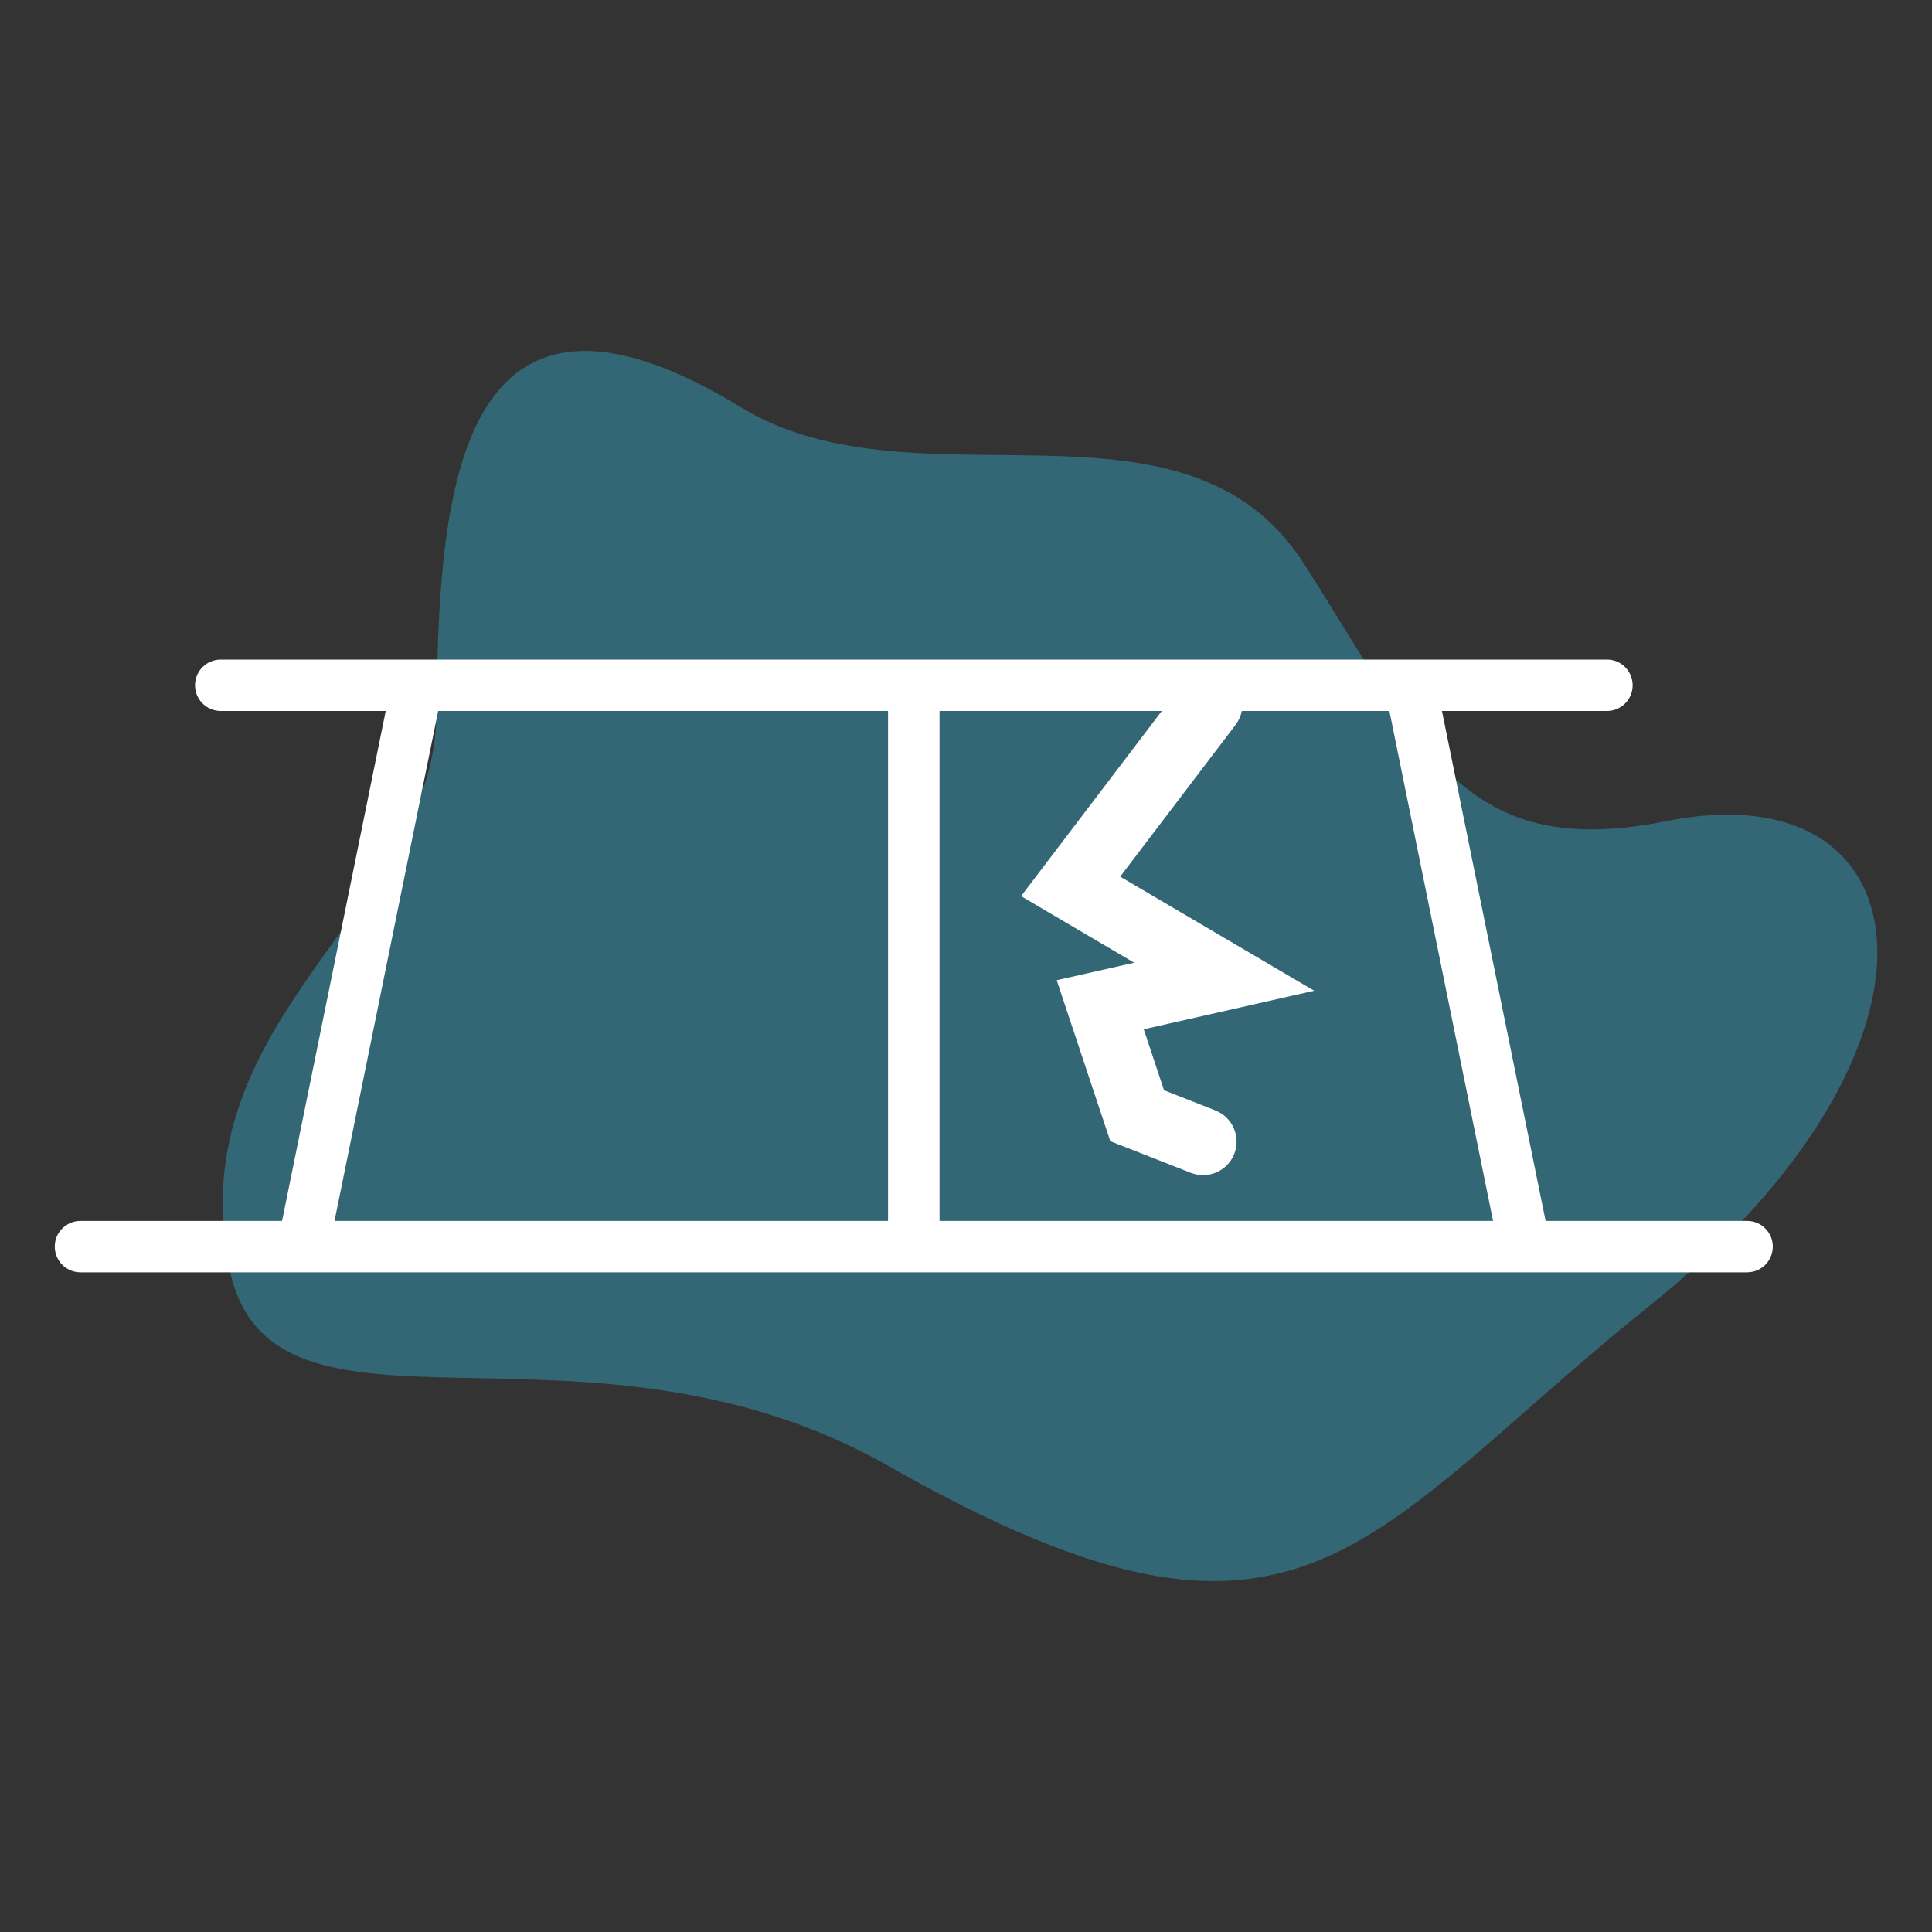 <?xml version="1.0" encoding="UTF-8"?>
<svg xmlns="http://www.w3.org/2000/svg" version="1.1" viewBox="0 0 2000 2000">
  <rect x="0" y="0" width="2000" height="2000" fill="#333333" stroke="none"/>
  <defs>
    <style>
      .cls-1 {
        fill: #5cc1aa;
      }

      .cls-2 {
        fill: #336775;
      }

      .cls-3 {
        fill: #fff;
      }

      .cls-4, .cls-5 {
        fill: #e1fff7;
      }

      .cls-6 {
        fill: none;
      }

      .cls-7 {
        fill: #bfba31;
      }

      .cls-5, .cls-8 {
        display: none;
      }

      .cls-9 {
        fill: #ef4e61;
      }
    </style>
  </defs>
  <!-- Generator: Adobe Illustrator 28.7.1, SVG Export Plug-In . SVG Version: 1.2.0 Build 142)  -->
  <g>
    <g id="Layer_1">
      <g>
        <g>
          <g>
            <path class="cls-2" d="M-433.9,845.9c-.4,0-.8-.4-.8-.8v-4c0-.4.4-.8.8-.8s.8.4.8.8v4c0,.4-.4.8-.8.8"/>
            <path class="cls-2" d="M-433.9,845.9c-.4,0-.8-.4-.8-.8v-4c0-.4.4-.8.8-.8s.8.4.8.8v4c0,.4-.4.8-.8.8"/>
          </g>
          <g>
            <path class="cls-2" d="M-441.4,847.9c-.3,0-.6-.1-.7-.4l-2-3.5c-.2-.4,0-.9.3-1.1.4-.2.9,0,1.1.3l2,3.5c.2.4,0,.9-.3,1.1-.1,0-.3.1-.4.1"/>
            <path class="cls-2" d="M-441.4,847.9c-.3,0-.6-.1-.7-.4l-2-3.5c-.2-.4,0-.9.3-1.1.4-.2.9,0,1.1.3l2,3.5c.2.4,0,.9-.3,1.1-.1,0-.3.1-.4.1"/>
          </g>
          <g>
            <path class="cls-2" d="M-446.9,853.4c-.1,0-.3,0-.4-.1l-3.5-2c-.4-.2-.5-.7-.3-1.1.2-.4.7-.5,1.1-.3l3.5,2c.4.2.5.7.3,1.1-.2.3-.4.4-.7.4"/>
            <path class="cls-2" d="M-446.9,853.4c-.1,0-.3,0-.4-.1l-3.5-2c-.4-.2-.5-.7-.3-1.1.2-.4.7-.5,1.1-.3l3.5,2c.4.2.5.7.3,1.1-.2.3-.4.4-.7.4"/>
          </g>
          <g>
            <path class="cls-2" d="M-448.9,860.9h-4c-.4,0-.8-.4-.8-.8s.4-.8.8-.8h4c.4,0,.8.4.8.8s-.4.8-.8.8"/>
            <path class="cls-2" d="M-448.9,860.9h-4c-.4,0-.8-.4-.8-.8s.4-.8.8-.8h4c.4,0,.8.4.8.8s-.4.8-.8.8"/>
          </g>
          <g>
            <path class="cls-2" d="M-450.3,870.4c-.3,0-.6-.1-.7-.4-.2-.4,0-.9.3-1.1l3.5-2c.4-.2.9,0,1.1.3.2.4,0,.9-.3,1.1l-3.5,2c-.1,0-.3.1-.4.1"/>
            <path class="cls-2" d="M-450.3,870.4c-.3,0-.6-.1-.7-.4-.2-.4,0-.9.3-1.1l3.5-2c.4-.2.9,0,1.1.3.2.4,0,.9-.3,1.1l-3.5,2c-.1,0-.3.1-.4.1"/>
          </g>
          <g>
            <path class="cls-2" d="M-443.4,877.4c-.1,0-.3,0-.4-.1-.4-.2-.5-.7-.3-1.1l2-3.5c.2-.4.7-.5,1.1-.3.4.2.5.7.3,1.1l-2,3.5c-.1.3-.4.4-.7.4"/>
            <path class="cls-2" d="M-443.4,877.4c-.1,0-.3,0-.4-.1-.4-.2-.5-.7-.3-1.1l2-3.5c.2-.4.7-.5,1.1-.3.4.2.5.7.3,1.1l-2,3.5c-.1.3-.4.4-.7.4"/>
          </g>
          <g>
            <path class="cls-2" d="M-433.9,879.9c-.4,0-.8-.4-.8-.8v-4c0-.4.4-.8.8-.8s.8.4.8.8v4c0,.4-.4.8-.8.8"/>
            <path class="cls-2" d="M-433.9,879.9c-.4,0-.8-.4-.8-.8v-4c0-.4.4-.8.8-.8s.8.4.8.8v4c0,.4-.4.8-.8.8"/>
          </g>
          <g>
            <path class="cls-2" d="M-420.8,853.4c-.3,0-.6-.1-.7-.4-.2-.4,0-.9.3-1.1l3.5-2c.4-.2.9,0,1.1.3.2.4,0,.9-.3,1.1l-3.5,2c-.1,0-.3.1-.4.1"/>
            <path class="cls-2" d="M-420.8,853.4c-.3,0-.6-.1-.7-.4-.2-.4,0-.9.3-1.1l3.5-2c.4-.2.9,0,1.1.3.2.4,0,.9-.3,1.1l-3.5,2c-.1,0-.3.1-.4.1"/>
          </g>
          <g>
            <path class="cls-2" d="M-426.3,847.9c-.1,0-.3,0-.4-.1-.4-.2-.5-.7-.3-1.1l2-3.5c.2-.4.7-.5,1.1-.3.4.2.5.7.3,1.1l-2,3.5c-.2.3-.4.4-.7.4"/>
            <path class="cls-2" d="M-426.3,847.9c-.1,0-.3,0-.4-.1-.4-.2-.5-.7-.3-1.1l2-3.5c.2-.4.7-.5,1.1-.3.4.2.5.7.3,1.1l-2,3.5c-.2.3-.4.4-.7.4"/>
          </g>
          <g>
            <path class="cls-2" d="M-438.4,843.8c-.4,0-.7-.2-.8-.6l-.3-1.3c-.1-.4.1-.9.6-1,.4-.1.9.1,1,.6l.3,1.3c.1.4-.1.9-.6,1,0,0-.1,0-.2,0"/>
            <path class="cls-2" d="M-438.4,843.8c-.4,0-.7-.2-.8-.6l-.3-1.3c-.1-.4.1-.9.6-1,.4-.1.9.1,1,.6l.3,1.3c.1.4-.1.9-.6,1,0,0-.1,0-.2,0"/>
          </g>
          <g>
            <path class="cls-2" d="M-446.4,848.4c-.2,0-.4,0-.6-.2l-.9-.9c-.3-.3-.3-.8,0-1.1.3-.3.8-.3,1.1,0l.9.9c.3.3.3.8,0,1.1-.2.2-.4.2-.6.2"/>
            <path class="cls-2" d="M-446.4,848.4c-.2,0-.4,0-.6-.2l-.9-.9c-.3-.3-.3-.8,0-1.1.3-.3.8-.3,1.1,0l.9.9c.3.3.3.8,0,1.1-.2.2-.4.2-.6.2"/>
          </g>
          <g>
            <path class="cls-2" d="M-450.9,856.3c0,0-.1,0-.2,0l-1.3-.3c-.4-.1-.7-.6-.6-1,.1-.4.6-.7,1-.6l1.3.3c.4.1.7.6.6,1,0,.4-.4.6-.8.6"/>
            <path class="cls-2" d="M-450.9,856.3c0,0-.1,0-.2,0l-1.3-.3c-.4-.1-.7-.6-.6-1,.1-.4.6-.7,1-.6l1.3.3c.4.1.7.6.6,1,0,.4-.4.6-.8.6"/>
          </g>
          <g>
            <path class="cls-2" d="M-452.2,865.8c-.4,0-.7-.2-.8-.6-.1-.4.1-.9.6-1l1.3-.3c.4-.1.9.1,1,.6.1.4-.1.9-.6,1l-1.3.3c0,0-.1,0-.2,0"/>
            <path class="cls-2" d="M-452.2,865.8c-.4,0-.7-.2-.8-.6-.1-.4.1-.9.6-1l1.3-.3c.4-.1.9.1,1,.6.1.4-.1.9-.6,1l-1.3.3c0,0-.1,0-.2,0"/>
          </g>
          <g>
            <path class="cls-2" d="M-447.3,874.3c-.2,0-.4,0-.6-.2-.3-.3-.3-.8,0-1.1l.9-.9c.3-.3.8-.3,1.1,0s.3.8,0,1.1l-.9.9c-.2.2-.4.2-.6.2"/>
            <path class="cls-2" d="M-447.3,874.3c-.2,0-.4,0-.6-.2-.3-.3-.3-.8,0-1.1l.9-.9c.3-.3.8-.3,1.1,0s.3.8,0,1.1l-.9.9c-.2.2-.4.2-.6.2"/>
          </g>
          <g>
            <path class="cls-2" d="M-438.8,879.3c0,0-.1,0-.2,0-.4-.1-.7-.6-.6-1l.3-1.3c.1-.4.6-.7,1-.6.4.1.7.6.6,1l-.3,1.3c0,.4-.4.6-.8.6"/>
            <path class="cls-2" d="M-438.8,879.3c0,0-.1,0-.2,0-.4-.1-.7-.6-.6-1l.3-1.3c.1-.4.6-.7,1-.6.4.1.7.6.6,1l-.3,1.3c0,.4-.4.6-.8.6"/>
          </g>
          <g>
            <path class="cls-2" d="M-428.9,879.3c-.4,0-.7-.2-.8-.6l-.3-1.3c-.1-.4.1-.9.6-1,.4-.1.9.1,1,.6l.3,1.3c.1.4-.1.9-.6,1,0,0-.1,0-.2,0"/>
            <path class="cls-2" d="M-428.9,879.3c-.4,0-.7-.2-.8-.6l-.3-1.3c-.1-.4.1-.9.6-1,.4-.1.9.1,1,.6l.3,1.3c.1.4-.1.9-.6,1,0,0-.1,0-.2,0"/>
          </g>
          <g>
            <path class="cls-2" d="M-421.4,848.4c-.2,0-.4,0-.6-.2-.3-.3-.3-.8,0-1.1l.9-.9c.3-.3.8-.3,1.1,0s.3.8,0,1.1l-.9.9c-.2.2-.4.2-.6.2"/>
            <path class="cls-2" d="M-421.4,848.4c-.2,0-.4,0-.6-.2-.3-.3-.3-.8,0-1.1l.9-.9c.3-.3.8-.3,1.1,0s.3.8,0,1.1l-.9.9c-.2.2-.4.2-.6.2"/>
          </g>
          <g>
            <path class="cls-2" d="M-429.3,843.8c0,0-.1,0-.2,0-.4-.1-.7-.6-.6-1l.3-1.3c.1-.4.6-.7,1-.6.4.1.7.6.6,1l-.3,1.3c0,.4-.4.6-.8.6"/>
            <path class="cls-2" d="M-429.3,843.8c0,0-.1,0-.2,0-.4-.1-.7-.6-.6-1l.3-1.3c.1-.4.6-.7,1-.6.4.1.7.6.6,1l-.3,1.3c0,.4-.4.6-.8.6"/>
          </g>
          <g>
            <path class="cls-2" d="M-433.9,883c-12.6,0-22.9-10.3-22.9-22.9s10.3-22.9,22.9-22.9,18.1,5.9,21.5,14.8c.2.4,0,.9-.5,1.1-.4.2-.9,0-1.1-.5-3.2-8.2-11.3-13.7-20-13.7s-21.3,9.6-21.3,21.3,9.6,21.3,21.3,21.3,6.3-.7,9.1-2c.4-.2.9,0,1.1.4.2.4,0,.9-.4,1.1-3.1,1.5-6.4,2.2-9.8,2.2"/>
            <path class="cls-2" d="M-433.9,883c-12.6,0-22.9-10.3-22.9-22.9s10.3-22.9,22.9-22.9,18.1,5.9,21.5,14.8c.2.4,0,.9-.5,1.1-.4.2-.9,0-1.1-.5-3.2-8.2-11.3-13.7-20-13.7s-21.3,9.6-21.3,21.3,9.6,21.3,21.3,21.3,6.3-.7,9.1-2c.4-.2.9,0,1.1.4.2.4,0,.9-.4,1.1-3.1,1.5-6.4,2.2-9.8,2.2"/>
          </g>
          <g>
            <path class="cls-2" d="M-433.9,857.5c-1.4,0-2.6,1.1-2.6,2.6s1.1,2.6,2.6,2.6,2.6-1.1,2.6-2.6-1.1-2.6-2.6-2.6M-433.9,864.3c-2.3,0-4.2-1.9-4.2-4.2s1.9-4.2,4.2-4.2,4.2,1.9,4.2,4.2-1.9,4.2-4.2,4.2"/>
            <path class="cls-2" d="M-433.9,857.5c-1.4,0-2.6,1.1-2.6,2.6s1.1,2.6,2.6,2.6,2.6-1.1,2.6-2.6-1.1-2.6-2.6-2.6M-433.9,864.3c-2.3,0-4.2-1.9-4.2-4.2s1.9-4.2,4.2-4.2,4.2,1.9,4.2,4.2-1.9,4.2-4.2,4.2"/>
          </g>
          <g>
            <path class="cls-2" d="M-433.9,857.5c-.4,0-.8-.4-.8-.8v-6.9c0-.4.4-.8.8-.8s.8.4.8.8v6.9c0,.4-.4.8-.8.8"/>
            <path class="cls-2" d="M-433.9,857.5c-.4,0-.8-.4-.8-.8v-6.9c0-.4.4-.8.8-.8s.8.4.8.8v6.9c0,.4-.4.8-.8.8"/>
          </g>
          <g>
            <path class="cls-2" d="M-437.2,860.9h-4.2c-.4,0-.8-.4-.8-.8s.4-.8.8-.8h4.2c.4,0,.8.4.8.8s-.4.8-.8.8"/>
            <path class="cls-2" d="M-437.2,860.9h-4.2c-.4,0-.8-.4-.8-.8s.4-.8.8-.8h4.2c.4,0,.8.4.8.8s-.4.8-.8.8"/>
          </g>
          <g>
            <path class="cls-2" d="M-414.1,855.9c-2.2,0-3.9,1.8-3.9,3.9s1.8,3.9,3.9,3.9,3.9-1.8,3.9-3.9-1.8-3.9-3.9-3.9M-414.1,865.3c-3,0-5.5-2.5-5.5-5.5s2.5-5.5,5.5-5.5,5.5,2.5,5.5,5.5-2.5,5.5-5.5,5.5"/>
            <path class="cls-2" d="M-414.1,855.9c-2.2,0-3.9,1.8-3.9,3.9s1.8,3.9,3.9,3.9,3.9-1.8,3.9-3.9-1.8-3.9-3.9-3.9M-414.1,865.3c-3,0-5.5-2.5-5.5-5.5s2.5-5.5,5.5-5.5,5.5,2.5,5.5,5.5-2.5,5.5-5.5,5.5"/>
          </g>
          <g>
            <path class="cls-2" d="M-404.4,881h-19.4c-.8,0-1.4-.6-1.4-1.4v-10.2c0-1.3.8-2.5,2.1-3l4.1-1.6c.4-.2.9,0,1.1.5.2.4,0,.9-.5,1.1l-4.1,1.6c-.6.2-1,.8-1,1.5v10h18.9v-10c0-.7-.4-1.3-1-1.5l-4.1-1.6c-.4-.2-.6-.6-.5-1.1.2-.4.6-.6,1-.5l4.1,1.6c1.2.5,2.1,1.7,2.1,3v10.2c0,.8-.6,1.4-1.4,1.4"/>
            <path class="cls-2" d="M-404.4,881h-19.4c-.8,0-1.4-.6-1.4-1.4v-10.2c0-1.3.8-2.5,2.1-3l4.1-1.6c.4-.2.9,0,1.1.5.2.4,0,.9-.5,1.1l-4.1,1.6c-.6.2-1,.8-1,1.5v10h18.9v-10c0-.7-.4-1.3-1-1.5l-4.1-1.6c-.4-.2-.6-.6-.5-1.1.2-.4.6-.6,1-.5l4.1,1.6c1.2.5,2.1,1.7,2.1,3v10.2c0,.8-.6,1.4-1.4,1.4"/>
          </g>
          <g>
            <path class="cls-2" d="M-408.1,881c-.4,0-.8-.4-.8-.8v-7.5c0-.4.4-.8.8-.8s.8.4.8.8v7.5c0,.4-.4.8-.8.8"/>
            <path class="cls-2" d="M-408.1,881c-.4,0-.8-.4-.8-.8v-7.5c0-.4.4-.8.8-.8s.8.4.8.8v7.5c0,.4-.4.8-.8.8"/>
          </g>
          <g>
            <path class="cls-2" d="M-420.1,881c-.4,0-.8-.4-.8-.8v-7.5c0-.4.4-.8.8-.8s.8.4.8.8v7.5c0,.4-.4.8-.8.8"/>
            <path class="cls-2" d="M-420.1,881c-.4,0-.8-.4-.8-.8v-7.5c0-.4.4-.8.8-.8s.8.4.8.8v7.5c0,.4-.4.8-.8.8"/>
          </g>
          <g>
            <path class="cls-2" d="M-433.9,887.4c-15,0-27.3-12.2-27.3-27.3s12.2-27.3,27.3-27.3,22.5,7.7,26.1,19.3c.1.4-.1.9-.5,1-.4.1-.9-.1-1-.5-3.3-10.8-13.2-18.1-24.5-18.1s-25.6,11.5-25.6,25.6,11.5,25.6,25.6,25.6,12.1-2.2,16.7-6.2c.3-.3.9-.3,1.1,0,.3.3.3.9,0,1.1-4.9,4.3-11.3,6.6-17.8,6.6"/>
            <path class="cls-2" d="M-433.9,887.4c-15,0-27.3-12.2-27.3-27.3s12.2-27.3,27.3-27.3,22.5,7.7,26.1,19.3c.1.4-.1.9-.5,1-.4.1-.9-.1-1-.5-3.3-10.8-13.2-18.1-24.5-18.1s-25.6,11.5-25.6,25.6,11.5,25.6,25.6,25.6,12.1-2.2,16.7-6.2c.3-.3.9-.3,1.1,0,.3.3.3.9,0,1.1-4.9,4.3-11.3,6.6-17.8,6.6"/>
          </g>
        </g>
        <g>
          <path class="cls-2" d="M-433.9,845.9c-.4,0-.8-.4-.8-.8v-4c0-.4.4-.8.8-.8s.8.4.8.8v4c0,.4-.4.8-.8.8"/>
          <path class="cls-2" d="M-441.4,847.9c-.3,0-.6-.1-.7-.4l-2-3.5c-.2-.4,0-.9.3-1.1.4-.2.9,0,1.1.3l2,3.5c.2.4,0,.9-.3,1.1-.1,0-.3.1-.4.1"/>
          <path class="cls-2" d="M-446.9,853.4c-.1,0-.3,0-.4-.1l-3.5-2c-.4-.2-.5-.7-.3-1.1.2-.4.7-.5,1.1-.3l3.5,2c.4.2.5.7.3,1.1-.2.3-.4.4-.7.4"/>
          <path class="cls-2" d="M-448.9,860.9h-4c-.4,0-.8-.4-.8-.8s.4-.8.8-.8h4c.4,0,.8.4.8.8s-.4.8-.8.8"/>
          <path class="cls-2" d="M-450.3,870.4c-.3,0-.6-.1-.7-.4-.2-.4,0-.9.3-1.1l3.5-2c.4-.2.9,0,1.1.3.2.4,0,.9-.3,1.1l-3.5,2c-.1,0-.3.1-.4.1"/>
          <path class="cls-2" d="M-443.4,877.4c-.1,0-.3,0-.4-.1-.4-.2-.5-.7-.3-1.1l2-3.5c.2-.4.7-.5,1.1-.3.4.2.5.7.3,1.1l-2,3.5c-.1.3-.4.4-.7.4"/>
          <path class="cls-2" d="M-433.9,879.9c-.4,0-.8-.4-.8-.8v-4c0-.4.4-.8.8-.8s.8.4.8.8v4c0,.4-.4.8-.8.8"/>
          <path class="cls-2" d="M-420.8,853.4c-.3,0-.6-.1-.7-.4-.2-.4,0-.9.3-1.1l3.5-2c.4-.2.9,0,1.1.3.2.4,0,.9-.3,1.1l-3.5,2c-.1,0-.3.1-.4.1"/>
          <path class="cls-2" d="M-426.3,847.9c-.1,0-.3,0-.4-.1-.4-.2-.5-.7-.3-1.1l2-3.5c.2-.4.7-.5,1.1-.3.4.2.5.7.3,1.1l-2,3.5c-.2.3-.4.4-.7.4"/>
          <path class="cls-2" d="M-438.4,843.8c-.4,0-.7-.2-.8-.6l-.3-1.3c-.1-.4.1-.9.6-1,.4-.1.9.1,1,.6l.3,1.3c.1.4-.1.9-.6,1,0,0-.1,0-.2,0"/>
          <path class="cls-2" d="M-446.4,848.4c-.2,0-.4,0-.6-.2l-.9-.9c-.3-.3-.3-.8,0-1.1.3-.3.8-.3,1.1,0l.9.9c.3.3.3.8,0,1.1-.2.2-.4.2-.6.2"/>
          <path class="cls-2" d="M-450.9,856.3c0,0-.1,0-.2,0l-1.3-.3c-.4-.1-.7-.6-.6-1,.1-.4.6-.7,1-.6l1.3.3c.4.1.7.6.6,1,0,.4-.4.6-.8.6"/>
          <path class="cls-2" d="M-452.2,865.8c-.4,0-.7-.2-.8-.6-.1-.4.1-.9.6-1l1.3-.3c.4-.1.9.1,1,.6.1.4-.1.9-.6,1l-1.3.3c0,0-.1,0-.2,0"/>
          <path class="cls-2" d="M-447.3,874.3c-.2,0-.4,0-.6-.2-.3-.3-.3-.8,0-1.1l.9-.9c.3-.3.8-.3,1.1,0s.3.8,0,1.1l-.9.9c-.2.2-.4.2-.6.2"/>
          <path class="cls-2" d="M-438.8,879.3c0,0-.1,0-.2,0-.4-.1-.7-.6-.6-1l.3-1.3c.1-.4.6-.7,1-.6.4.1.7.6.6,1l-.3,1.3c0,.4-.4.6-.8.6"/>
          <path class="cls-2" d="M-428.9,879.3c-.4,0-.7-.2-.8-.6l-.3-1.3c-.1-.4.1-.9.6-1,.4-.1.9.1,1,.6l.3,1.3c.1.4-.1.9-.6,1,0,0-.1,0-.2,0"/>
          <path class="cls-2" d="M-421.4,848.4c-.2,0-.4,0-.6-.2-.3-.3-.3-.8,0-1.1l.9-.9c.3-.3.8-.3,1.1,0s.3.8,0,1.1l-.9.9c-.2.2-.4.2-.6.2"/>
          <path class="cls-2" d="M-429.3,843.8c0,0-.1,0-.2,0-.4-.1-.7-.6-.6-1l.3-1.3c.1-.4.6-.7,1-.6.4.1.7.6.6,1l-.3,1.3c0,.4-.4.6-.8.6"/>
          <path class="cls-2" d="M-433.9,883c-12.6,0-22.9-10.3-22.9-22.9s10.3-22.9,22.9-22.9,18.1,5.9,21.5,14.8c.2.4,0,.9-.5,1.1-.4.2-.9,0-1.1-.5-3.2-8.2-11.3-13.7-20-13.7s-21.3,9.6-21.3,21.3,9.6,21.3,21.3,21.3,6.3-.7,9.1-2c.4-.2.9,0,1.1.4.2.4,0,.9-.4,1.1-3.1,1.5-6.4,2.2-9.8,2.2"/>
          <path class="cls-2" d="M-433.9,857.5c-1.4,0-2.6,1.1-2.6,2.6s1.1,2.6,2.6,2.6,2.6-1.1,2.6-2.6-1.1-2.6-2.6-2.6M-433.9,864.3c-2.3,0-4.2-1.9-4.2-4.2s1.9-4.2,4.2-4.2,4.2,1.9,4.2,4.2-1.9,4.2-4.2,4.2"/>
          <path class="cls-2" d="M-433.9,857.5c-.4,0-.8-.4-.8-.8v-6.9c0-.4.4-.8.8-.8s.8.4.8.8v6.9c0,.4-.4.8-.8.8"/>
          <path class="cls-2" d="M-437.2,860.9h-4.2c-.4,0-.8-.4-.8-.8s.4-.8.8-.8h4.2c.4,0,.8.4.8.8s-.4.8-.8.8"/>
          <path class="cls-2" d="M-414.1,855.9c-2.2,0-3.9,1.8-3.9,3.9s1.8,3.9,3.9,3.9,3.9-1.8,3.9-3.9-1.8-3.9-3.9-3.9M-414.1,865.3c-3,0-5.5-2.5-5.5-5.5s2.5-5.5,5.5-5.5,5.5,2.5,5.5,5.5-2.5,5.5-5.5,5.5"/>
          <path class="cls-2" d="M-404.4,881h-19.4c-.8,0-1.4-.6-1.4-1.4v-10.2c0-1.3.8-2.5,2.1-3l4.1-1.6c.4-.2.9,0,1.1.5.2.4,0,.9-.5,1.1l-4.1,1.6c-.6.2-1,.8-1,1.5v10h18.9v-10c0-.7-.4-1.3-1-1.5l-4.1-1.6c-.4-.2-.6-.6-.5-1.1.2-.4.6-.6,1-.5l4.1,1.6c1.2.5,2.1,1.7,2.1,3v10.2c0,.8-.6,1.4-1.4,1.4"/>
          <path class="cls-2" d="M-408.1,881c-.4,0-.8-.4-.8-.8v-7.5c0-.4.4-.8.8-.8s.8.4.8.8v7.5c0,.4-.4.8-.8.8"/>
          <path class="cls-2" d="M-420.1,881c-.4,0-.8-.4-.8-.8v-7.5c0-.4.4-.8.8-.8s.8.4.8.8v7.5c0,.4-.4.8-.8.8"/>
          <path class="cls-2" d="M-433.9,887.4c-15,0-27.3-12.2-27.3-27.3s12.2-27.3,27.3-27.3,22.5,7.7,26.1,19.3c.1.4-.1.9-.5,1-.4.1-.9-.1-1-.5-3.3-10.8-13.2-18.1-24.5-18.1s-25.6,11.5-25.6,25.6,11.5,25.6,25.6,25.6,12.1-2.2,16.7-6.2c.3-.3.9-.3,1.1,0,.3.3.3.9,0,1.1-4.9,4.3-11.3,6.6-17.8,6.6"/>
        </g>
      </g>
      <rect class="cls-3" x="-577" y="698.8" width="334.9" height="334.9"/>
      <rect class="cls-4" x="-360" y="1772.2" width="110.2" height="97.8"/>
      <path class="cls-7" d="M-517.9,1153.4h214v202.4h-214v-202.4Z"/>
      <path class="cls-9" d="M-819.5,1153.4h214v202.4h-214v-202.4Z"/>
      <rect class="cls-1" x="-819.5" y="1431.3" width="214" height="202.4"/>
      <rect class="cls-2" x="-517.9" y="1431.3" width="214" height="202.4"/>
      <circle class="cls-5" cx="1000" cy="1000" r="838.1"/>
      <path class="cls-5" d="M213.4,1517.2c9.4,179.4,276.9,170.6,469.9,163.3,245.5-9.2,397.1,304.2,709.3,225,253.8-64.4-4.4-471.6,298.8-795.4,180.9-193.1,178.7-688.7-125.2-910-383.7-279.4-757.4-151.2-815.6,16.1-59.1,169.9-342.8,260.7-534.2,397.9-226.9,162.7,181.1,474.6,58,702.3-45.8,84.7-63.7,150.2-61,200.8"/>
      <path class="cls-5" d="M1668.6,1459c193.6-149.5,286.6-366.5,163-633.7-185.1-399.9-713.9-553.7-1115.4-502.6-138.9,17.7-257.8,67.4-352.4,140.4-232.6,179.6-318.5,500.1-194.8,831.8,184.2,494.1,1079.2,488.6,1499.6,164.1"/>
      <path class="cls-5" d="M647.3,109c-288.5,0-531.6,133-608.7,464.7-115.3,496.6,267.5,1010.8,679.1,1247.6,142.4,81.9,289.2,120.4,430.1,120.4,346.5,0,657.6-232.6,781.2-623.4C2113.1,736.1,1273.5,109,647.3,109"/>
      <path class="cls-5" d="M1732.2,1109.3c27.8,216.2,18.7,423.5-105.1,599.8-107.8,152.5-296.1,236.4-481.6,258.1-319.1,40.1-683.1-83.8-858.5-360.9-101.8-159.4-109.1-356.3-71.2-538.7,38.3-186.1,110.3-368.7,200.8-536.8C537.3,312.1,762.8-5.6,1031.1,11.4c395.8,34.1,658.4,755.2,701.1,1097.7"/>
      <path class="cls-5" d="M1229.4,1854.1l-471-3.4c-158.8-1.1-305-86.9-383.4-225l-232.6-409.6c-78.4-138.1-77.2-307.6,3.2-444.6l238.4-406.2c80.4-137,227.8-220.7,386.6-219.5l471,3.4c158.8,1.1,305,86.9,383.4,225l232.6,409.6c78.4,138.1,77.2,307.6-3.2,444.6l-238.4,406.2c-80.4,137-227.8,220.7-386.6,219.5Z"/>
      <g class="cls-8">
        <rect class="cls-2" x="98" y="117.2" width="1779.3" height="1779.3" rx="705.5" ry="705.5"/>
      </g>
      <g class="cls-8">
        <path class="cls-3" d="M795.3,869.1h-371c-10.6,0-19.2-8.6-19.2-19.2s8.6-19.2,19.2-19.2h351.8v-390.2c0-10.6,8.6-19.2,19.2-19.2s19.2,8.6,19.2,19.2v409.4c0,10.6-8.6,19.2-19.2,19.2M1575.7,869.1h-371c-10.6,0-19.2-8.6-19.2-19.2v-409.4c0-10.6,8.6-19.2,19.2-19.2s19.2,8.6,19.2,19.2v390.2h351.8c10.6,0,19.2,8.6,19.2,19.2s-8.6,19.2-19.2,19.2M795.3,1578.6c-10.6,0-19.2-8.6-19.2-19.2v-390.2h-351.8c-10.6,0-19.2-8.6-19.2-19.2s8.6-19.2,19.2-19.2h371c10.6,0,19.2,8.6,19.2,19.2v409.4c0,10.6-8.6,19.2-19.2,19.2M1204.7,1578.6c-10.6,0-19.2-8.6-19.2-19.2v-409.4c0-10.6,8.6-19.2,19.2-19.2h371c10.6,0,19.2,8.6,19.2,19.2s-8.6,19.2-19.2,19.2h-351.8v390.2c0,10.6-8.6,19.2-19.2,19.2"/>
        <path class="cls-3" d="M1405.9,1019.2h-76.8c-10.6,0-19.2-8.6-19.2-19.2s8.6-19.2,19.2-19.2h76.8c10.6,0,19.2,8.6,19.2,19.2s-8.6,19.2-19.2,19.2M1559.4,1019.2h-76.8c-10.6,0-19.2-8.6-19.2-19.2s8.6-19.2,19.2-19.2h76.8c10.6,0,19.2,8.6,19.2,19.2s-8.6,19.2-19.2,19.2M1000,1425.1c-10.6,0-19.2-8.6-19.2-19.2v-76.8c0-10.6,8.6-19.2,19.2-19.2s19.2,8.6,19.2,19.2v76.8c0,10.6-8.6,19.2-19.2,19.2M1000,1578.6c-10.6,0-19.2-8.6-19.2-19.2v-76.8c0-10.6,8.6-19.2,19.2-19.2s19.2,8.6,19.2,19.2v76.8c0,10.6-8.6,19.2-19.2,19.2M517.3,1019.2h-76.8c-10.6,0-19.2-8.6-19.2-19.2s8.6-19.2,19.2-19.2h76.8c10.6,0,19.2,8.6,19.2,19.2s-8.6,19.2-19.2,19.2M670.8,1019.2h-76.8c-10.6,0-19.2-8.6-19.2-19.2s8.6-19.2,19.2-19.2h76.8c10.6,0,19.2,8.6,19.2,19.2s-8.6,19.2-19.2,19.2M1000,536.5c-10.6,0-19.2-8.6-19.2-19.2v-76.8c0-10.6,8.6-19.2,19.2-19.2s19.2,8.6,19.2,19.2v76.8c0,10.6-8.6,19.2-19.2,19.2M1000,690c-10.6,0-19.2-8.6-19.2-19.2v-76.8c0-10.6,8.6-19.2,19.2-19.2s19.2,8.6,19.2,19.2v76.8c0,10.6-8.6,19.2-19.2,19.2"/>
        <path class="cls-3" d="M1000,801.3c-13.1,0-25.5,5.1-34.8,14.4-1.9,1.9-3.6,4.1-4.9,6.5l-137.9,251.3c-2.3,4.2-3.6,9-3.6,13.9,0,27.1,22,49.2,49.2,49.2h264c27.1,0,49.2-22.1,49.2-49.2s-1.2-9.6-3.6-13.9l-137.9-251.3c-1.3-2.4-3-4.6-4.9-6.5-9.3-9.3-21.6-14.4-34.8-14.4M1000,830.1c5.2,0,10.4,2,14.4,6l137.9,251.3c0,11.2-9.1,20.3-20.3,20.3h-264c-11.2,0-20.3-9.1-20.3-20.3l137.9-251.3c4-4,9.2-6,14.4-6"/>
        <path class="cls-3" d="M1000,1036.7c-10.9,0-19.7,8.8-19.7,19.7s8.8,19.7,19.7,19.7,19.7-8.8,19.7-19.7-8.8-19.7-19.7-19.7M1012.7,1001.5c0,7-5.7,12.7-12.7,12.7s-12.7-5.7-12.7-12.7l-8.5-67.7c0-11.7,9.5-21.2,21.2-21.2s21.2,9.5,21.2,21.2l-8.5,67.7Z"/>
      </g>
      <g class="cls-8">
        <path class="cls-2" d="M401.9,549.6c-205.8,227.3-234.8,478-232.8,776.6,1.6,231.5,188.6,469.2,424,435.1,112.4-16.3,211.8-82.9,304.8-151.1,92.9-68.2,186.4-141,295.7-172.9,176.3-51.5,385.6,5.2,532.2-109.5,128.6-100.6,151.9-296.6,115.3-460.1-64.9-289.5-292.1-532.5-567.3-606.9-309.6-83.6-651.9,45.9-871.8,288.7"/>
      </g>
      <g class="cls-8">
        <path class="cls-2" d="M726.1,1545.1c163.2,64.7,368.2,99.2,623.8,85.6,454.3-24.1,634.3-484.2,348-890.2-53.5-75.8-113-120.9-176.7-146.1-117.1-46.4-248.1-25.7-380.8-5.6-132.7,20.1-267.1,39.5-391.1-9.6-10.5-4.2-21.1-8.9-31.4-14.1-78.2-39.3-158.6-93.6-239.7-125.7-88.6-35.1-178-43.8-266.1,22.6-122.3,92.2-134.4,826.2,514,1083.2"/>
      </g>
      <g class="cls-8">
        <path class="cls-3" d="M950.5,1275.4c-37.2,0-74.3-10-107.5-30L156.8,831.7c-13.1-7.9-17.3-25-9.4-38.1,7.9-13.1,25-17.3,38.1-9.4l686.2,413.6c48.6,29.3,109.1,29.3,157.7,0l686.2-413.6c13.1-7.9,30.2-3.7,38.1,9.4,7.9,13.1,3.7,30.2-9.4,38.1l-686.2,413.6c-33.2,20-70.3,30-107.5,30ZM950.5,853.6c-37.2,0-74.3-10-107.5-30L156.8,410c-13.1-7.9-17.3-25-9.4-38.1,7.9-13.1,25-17.3,38.1-9.4l686.2,413.6c48.6,29.3,109.1,29.3,157.7,0l686.2-413.6c13.1-7.9,30.2-3.7,38.1,9.4s3.7,30.2-9.4,38.1l-686.2,413.6c-33.2,20-70.3,30-107.5,30Z"/>
        <path class="cls-3" d="M950.5,1564.3c-63.4,0-124.9-12.4-182.8-36.9-55.9-23.7-106.2-57.5-149.3-100.6-43.1-43.1-77-93.3-100.6-149.3-24.5-57.9-36.9-119.4-36.9-182.8s.9-34.1,2.7-50.8l-1.7-21.8-322.5-194.4c-10.9-6.5-14.3-20.6-7.8-31.5,6.5-10.9,20.6-14.3,31.5-7.8l332.6,200.5c6.3,3.8,10.4,10.5,11,17.8l2.8,35.7c.1,1.5,0,2.9,0,4.4-1.8,15.8-2.7,31.9-2.7,47.9,0,68.7,16.4,133.6,45.6,191.1l139.5-101.1c10.3-7.4,24.6-5.2,32,5.1,7.4,10.3,5.2,24.6-5.1,32l-143.3,103.9c71.8,110,193.2,184.7,332.2,192.2v-270.8c0-12.7,10.3-22.9,22.9-22.9s22.9,10.3,22.9,22.9v270.8c130.9-7,246.2-73.7,319.2-173.3l-92.7-104.1c-8.4-9.5-7.6-24,1.9-32.4,9.5-8.4,24-7.6,32.4,1.9l84.4,94.7c35.5-61.9,55.7-133.6,55.7-209.9s-.7-28.5-2.1-42.6l-5.1-35.8c-1.3-9.1,3-18.1,10.9-22.9l340.1-205c10.9-6.5,24.9-3,31.5,7.8,6.5,10.9,3,24.9-7.8,31.5l-327.1,197.2,3,21.2c0,.3,0,.6.1,1,1.6,15.8,2.4,31.8,2.4,47.7,0,63.4-12.4,124.9-36.9,182.8-23.7,55.9-57.5,106.1-100.6,149.3s-93.3,77-149.3,100.6c-57.9,24.5-119.4,36.9-182.8,36.9Z"/>
        <path class="cls-3" d="M768.5,1429c-20-20-20-52.4,0-72.3l291.6-291.6c20-20,52.4-20,72.4,0,20,20,20,52.4,0,72.4l-291.6,291.6c-20,20-52.4,20-72.3,0"/>
        <path class="cls-3" d="M1060.1,1429l-291.6-291.6c-20-20-20-52.4,0-72.3,20-20,52.4-20,72.3,0l291.6,291.6c20,20,20,52.4,0,72.3-20,20-52.4,20-72.3,0"/>
      </g>
      <g class="cls-8">
        <path class="cls-2" d="M1271.7,295.6c-80.9,0-166.7,21-235.3,28.8-199.5,22.8-302.9,103.7-460.6,271.6-112,119.2-221.8,113.8-296.3,296.9-48.7,119.5-107.7,639.3,34,639.3h.9c67.2,132.7,175.4,172.1,293.3,172.1s351.8-78.5,467.7-83.3c236.5-9.8,712.7,3.9,728.3-502.2,10.5-341.8-191.6-674.2-393-791.4-41-23.9-89-31.8-138.8-31.8"/>
      </g>
      <g class="cls-8">
        <g>
          <path class="cls-3" d="M1508.2,1207.1l-101.5-201c-13.9-27.4-36.9-47.9-64.4-58.6,29.7-17.2,49.8-49.4,49.8-86.1s-36.1-90.3-83.2-98c-1.6-7.4-8.2-13-16.2-13-51.4,0-94.7,35.1-107.4,82.5l-81.2,43.7c-8.1,4.3-11.1,14.4-6.7,22.5,3,5.6,8.7,8.7,14.6,8.7s5.3-.7,7.8-2l62.3-33.5c2.3,23.4,11.9,44.7,26.4,61.6l30.5,299.7c1.6,15.5-3.3,30.3-13.7,41.8-10.4,11.5-24.7,17.9-40.2,17.9h-196.4c-29.9,0-54.2-24.3-54.2-54.2v-152.9h49.1c26,0,47.1-21.1,47.1-47.1s-21.1-47.1-47.1-47.1H465.8c0-.7.1-1.3.1-2v-440.3c0-51.4,41.8-93.2,93.3-93.2h392.2c10,0,18.1-8.1,18.1-18.1s-8.1-18.1-18.1-18.1h-392.2c-71.4,0-129.5,58.1-129.5,129.4v440.3c0,.7,0,1.3.1,2h-32.9c-26,0-47.1,21.1-47.1,47.1s12.8,37.5,30.7,44.1c2.7,1.9,5.9,3,9.4,3h91.2v164c0,1.6.2,3.2.7,4.7l13.3,45.5c-14.6,26.8-22.8,57.5-22.8,90.1,0,104.4,84.9,189.3,189.3,189.3s176.9-73,188-166.9h423.2c11.1,93.9,91.2,166.9,188,166.9s189.3-84.9,189.3-189.3-60.4-162.3-142-183.4ZM1358.9,861.4c0,30.8-21.1,56.8-49.7,64.1v-128.3c28.5,7.4,49.7,33.3,49.7,64.1ZM1276.1,785.3v152.3c-.8-.2-1.6-.3-2.3-.5-.3,0-.5-.1-.8-.2-1.1-.3-2.3-.6-3.4-1-.5-.2-1.1-.4-1.6-.5-.6-.2-1.1-.4-1.7-.6-.6-.2-1.3-.5-1.9-.7-.5-.2-.9-.4-1.4-.6-.6-.3-1.3-.5-1.9-.8-.5-.2-.9-.4-1.4-.6-.6-.3-1.2-.6-1.8-.9-.5-.3-1-.5-1.6-.8-.5-.3-1-.5-1.5-.8-1-.6-2-1.1-2.9-1.7,0,0,0,0-.1,0-1.1-.7-2.2-1.4-3.2-2.1,0,0-.1-.1-.2-.2-1-.7-2-1.4-3-2.2,0,0,0,0-.1,0-3.1-2.4-6.1-5-8.8-7.9,0,0-.1-.1-.2-.2-13.3-14-21.5-32.9-21.5-53.7s.4-9.4,1.3-13.9c0-.3.1-.5.2-.8,5.9-30.6,29.6-54.9,60-61.5ZM382.9,1039.1c0-7.7,6.3-14,14-14h586.7c7.7,0,14,6.3,14,14s-6.3,14-14,14H396.9c-7.7,0-14-6.3-14-14ZM519.5,1265.5l-5.2-17.7v-161.6h387.1v42.7h-185.2c-9.1,0-16.6,7.4-16.6,16.6s7.4,16.6,16.6,16.6h185.2v77.1c0,48.2,39.2,87.4,87.4,87.4h196.4c24.6,0,48.3-10.5,64.8-28.8s24.6-42.9,22.1-67.4l-27.3-268.6c8.9,4.3,18.4,7.4,28.3,9.1,0,0,0,0,0,0,.8.1,1.5.3,2.3.4.3,0,.6,0,.9.1.6,0,1.1.2,1.7.2.5,0,1.1.1,1.6.2.4,0,.8,0,1.1.1.8,0,1.5.2,2.3.2.2,0,.4,0,.5,0,3.1.3,6.1.4,9.3.4s.1,0,.2,0h5.4c33.5,0,63.7,18.6,78.8,48.5l91,180.2c-.2,0-.3,0-.4,0-2.3,0-4.5-.1-6.8-.1-100.8,0-183.5,79.2-189,178.6h-421.2c0-.4,0-.8,0-1.1,0-1.1-.1-2.2-.2-3.3,0-.4,0-.8-.1-1.2,0-1.2-.2-2.3-.3-3.5,0-.3,0-.6-.1-.9-.1-1.3-.3-2.5-.4-3.7,0-.1,0-.2,0-.4-1.4-10.4-3.6-20.6-6.6-30.4,0-.1,0-.3-.1-.4-.4-1.2-.8-2.5-1.2-3.7,0-.2-.1-.4-.2-.6-.4-1.2-.8-2.3-1.2-3.5,0-.3-.2-.5-.3-.8-.4-1.1-.8-2.2-1.2-3.3-.1-.3-.2-.6-.3-.9-.4-1.1-.9-2.1-1.3-3.2-.1-.3-.3-.6-.4-1-.4-1-.9-2.1-1.3-3.1-.1-.3-.3-.7-.4-1-.5-1-.9-2-1.4-3.1-.2-.3-.3-.7-.5-1-.5-1-1-2-1.5-3-.2-.3-.3-.7-.5-1-.5-1-1-2-1.5-2.9-.2-.3-.4-.7-.5-1-.5-1-1-1.9-1.6-2.9-.2-.3-.4-.7-.6-1-.5-1-1.1-1.9-1.7-2.9-.2-.3-.4-.7-.6-1-.6-.9-1.1-1.9-1.7-2.8-.2-.3-.4-.6-.6-1-.6-.9-1.2-1.9-1.8-2.8-.2-.3-.4-.6-.6-.9-.6-.9-1.2-1.9-1.9-2.8-.2-.3-.4-.6-.6-.9-.6-.9-1.3-1.8-1.9-2.7-.2-.3-.4-.6-.6-.8-.7-.9-1.3-1.8-2-2.7-.2-.3-.4-.5-.6-.8-.7-.9-1.4-1.8-2.1-2.7-.2-.2-.4-.5-.6-.7-.7-.9-1.5-1.8-2.2-2.7-.2-.2-.4-.4-.5-.7-.8-.9-1.5-1.8-2.3-2.7s-.3-.4-.5-.6c-.8-.9-1.6-1.8-2.5-2.8-.1-.1-.3-.3-.4-.4-.9-.9-1.8-1.9-2.6-2.8,0,0-.2-.2-.2-.2-8.1-8.4-16.9-16-26.3-22.7,0,0,0,0,0,0-1-.7-2.1-1.5-3.1-2.2-.2-.1-.4-.3-.6-.4-.9-.6-1.9-1.3-2.8-1.9-.3-.2-.6-.4-.9-.6-.9-.6-1.8-1.1-2.7-1.7-.4-.2-.8-.5-1.1-.7-.8-.5-1.7-1-2.6-1.5-.4-.3-.9-.5-1.3-.8-.8-.5-1.7-.9-2.5-1.4-.5-.3-1-.5-1.4-.8-.8-.4-1.6-.9-2.4-1.3-.5-.3-1-.6-1.6-.8-.8-.4-1.6-.8-2.4-1.2-.6-.3-1.1-.6-1.7-.8-.8-.4-1.6-.8-2.3-1.1-.6-.3-1.2-.6-1.8-.8-.8-.4-1.5-.7-2.3-1-.6-.3-1.2-.5-1.8-.8-.8-.3-1.5-.6-2.3-1-.6-.3-1.3-.5-1.9-.8-.8-.3-1.5-.6-2.3-.9-.7-.3-1.3-.5-2-.8-.7-.3-1.5-.6-2.2-.8-.7-.2-1.4-.5-2.1-.7-.7-.3-1.5-.5-2.2-.8-.7-.2-1.4-.5-2.1-.7-.7-.2-1.5-.5-2.2-.7-.7-.2-1.5-.4-2.2-.7-.7-.2-1.4-.4-2.2-.6-.8-.2-1.5-.4-2.3-.6-.7-.2-1.4-.4-2.2-.6-.8-.2-1.6-.4-2.3-.6-.7-.2-1.4-.3-2.1-.5-.8-.2-1.6-.4-2.4-.5-.7-.1-1.4-.3-2.1-.4-.8-.2-1.7-.3-2.5-.5-.7-.1-1.4-.3-2.1-.4-.9-.1-1.7-.3-2.6-.4-.7-.1-1.4-.2-2-.3-.9-.1-1.8-.3-2.6-.4-.7,0-1.3-.2-2-.3-.9-.1-1.8-.2-2.7-.3-.6,0-1.3-.1-1.9-.2-1,0-1.9-.2-2.9-.3-.6,0-1.2-.1-1.8-.2-1,0-2-.1-3.1-.2-.6,0-1.1,0-1.7-.1-1.1,0-2.3,0-3.4-.1-.5,0-.9,0-1.4,0-1.6,0-3.2,0-4.8,0h0c-1.7,0-3.4,0-5.1,0,0,0,0,0-.1,0-50.8,1.4-96.6,22.9-129.8,56.7-.2.2-.4.4-.6.6-.8.8-1.5,1.6-2.3,2.4-.5.6-1.1,1.2-1.6,1.7-.4.4-.7.8-1.1,1.2-.5.5-1,1.1-1.5,1.6ZM661.7,1546.6c-86.1,0-156.2-70.1-156.2-156.2s14.4-74.7,38.1-102.1c0,0,.1-.1.2-.2.8-.9,1.6-1.8,2.4-2.7.3-.4.7-.7,1-1.1.8-.9,1.6-1.7,2.5-2.6.9-.9,1.8-1.8,2.7-2.7.1-.1.3-.3.4-.4,26.4-25.7,61.5-41.6,98.7-44.2.1,0,.2,0,.3,0,1.4,0,2.9-.2,4.3-.2.3,0,.6,0,1,0,1.6,0,3.2,0,4.8,0,18.6,0,36.4,3.3,52.9,9.2,19.4,7,37.1,17.8,52,31.4,31.5,28.6,51.2,69.8,51.2,115.6s0,.4,0,.7v4.7c-.1.2-.1.5-.1.7-3.2,83.4-71.9,150.2-156.1,150.2ZM1460.9,1546.6c-84.5,0-153.5-67.4-156.1-151.3,0-.3,0-.6,0-.9v-3.8c0,0,0-.1,0-.2,0-17.8,3-34.8,8.5-50.8,20.1-58.4,74-101.3,138.2-105.1,3.1-.2,6.3-.3,9.5-.3,10.8,0,21.7,1.1,32.4,3.4,70.6,15,123.8,77.8,123.8,152.8s-70.1,156.2-156.2,156.2Z"/>
          <path class="cls-3" d="M1460.9,1297.2c-51.4,0-93.2,41.8-93.2,93.2s41.8,93.2,93.2,93.2,93.2-41.8,93.2-93.2-41.8-93.2-93.2-93.2ZM1460.9,1450.5c-33.1,0-60.1-26.9-60.1-60.1s26.9-60.1,60.1-60.1,60.1,26.9,60.1,60.1-26.9,60.1-60.1,60.1Z"/>
          <path class="cls-3" d="M663.3,1297.2c-51.4,0-93.2,41.8-93.2,93.2s41.8,93.2,93.2,93.2,93.2-41.8,93.2-93.2-41.8-93.2-93.2-93.2ZM663.3,1450.5c-33.1,0-60.1-26.9-60.1-60.1s26.9-60.1,60.1-60.1,60.1,26.9,60.1,60.1-26.9,60.1-60.1,60.1Z"/>
          <path class="cls-3" d="M1341.8,1193.1c2.5,6.6,8.8,10.6,15.5,10.6s4-.4,6-1.1c8.5-3.3,12.8-12.9,9.5-21.4l-45.5-117.5c-3.3-8.5-12.9-12.7-21.5-9.5-8.5,3.3-12.8,12.9-9.5,21.4l45.5,117.5Z"/>
        </g>
        <g>
          <path class="cls-3" d="M1508.2,1207.1l-101.5-201c-13.9-27.4-36.9-47.9-64.4-58.6,29.7-17.2,49.8-49.4,49.8-86.1s-36.1-90.3-83.2-98c-1.6-7.4-8.2-13-16.2-13-51.4,0-94.7,35.1-107.4,82.5l-81.2,43.7c-8.1,4.3-11.1,14.4-6.7,22.5,3,5.6,8.7,8.7,14.6,8.7s5.3-.7,7.8-2l62.3-33.5c2.3,23.4,11.9,44.7,26.4,61.6l30.5,299.7c1.6,15.5-3.3,30.3-13.7,41.8-10.4,11.5-24.7,17.9-40.2,17.9h-196.4c-29.9,0-54.2-24.3-54.2-54.2v-152.9h49.1c26,0,47.1-21.1,47.1-47.1s-21.1-47.1-47.1-47.1H465.8c0-.7.1-1.3.1-2v-440.3c0-51.4,41.8-93.2,93.3-93.2h392.2c10,0,18.1-8.1,18.1-18.1s-8.1-18.1-18.1-18.1h-392.2c-71.4,0-129.5,58.1-129.5,129.4v440.3c0,.7,0,1.3.1,2h-32.9c-26,0-47.1,21.1-47.1,47.1s12.8,37.5,30.7,44.1c2.7,1.9,5.9,3,9.4,3h91.2v164c0,1.6.2,3.2.7,4.7l13.3,45.5c-14.6,26.8-22.8,57.5-22.8,90.1,0,104.4,84.9,189.3,189.3,189.3s176.9-73,188-166.9h423.2c11.1,93.9,91.2,166.9,188,166.9s189.3-84.9,189.3-189.3-60.4-162.3-142-183.4ZM1358.9,861.4c0,30.8-21.1,56.8-49.7,64.1v-128.3c28.5,7.4,49.7,33.3,49.7,64.1ZM1276.1,785.3v152.3c-.8-.2-1.6-.3-2.3-.5-.3,0-.5-.1-.8-.2-1.1-.3-2.3-.6-3.4-1-.5-.2-1.1-.4-1.6-.5-.6-.2-1.1-.4-1.7-.6-.6-.2-1.3-.5-1.9-.7-.5-.2-.9-.4-1.4-.6-.6-.3-1.3-.5-1.9-.8-.5-.2-.9-.4-1.4-.6-.6-.3-1.2-.6-1.8-.9-.5-.3-1-.5-1.6-.8-.5-.3-1-.5-1.5-.8-1-.6-2-1.1-2.9-1.7,0,0,0,0-.1,0-1.1-.7-2.2-1.4-3.2-2.1,0,0-.1-.1-.2-.2-1-.7-2-1.4-3-2.2,0,0,0,0-.1,0-3.1-2.4-6.1-5-8.8-7.9,0,0-.1-.1-.2-.2-13.3-14-21.5-32.9-21.5-53.7s.4-9.4,1.3-13.9c0-.3.1-.5.2-.8,5.9-30.6,29.6-54.9,60-61.5ZM382.9,1039.1c0-7.7,6.3-14,14-14h586.7c7.7,0,14,6.3,14,14s-6.3,14-14,14H396.9c-7.7,0-14-6.3-14-14ZM519.5,1265.5l-5.2-17.7v-161.6h387.1v42.7h-185.2c-9.1,0-16.6,7.4-16.6,16.6s7.4,16.6,16.6,16.6h185.2v77.1c0,48.2,39.2,87.4,87.4,87.4h196.4c24.6,0,48.3-10.5,64.8-28.8s24.6-42.9,22.1-67.4l-27.3-268.6c8.9,4.3,18.4,7.4,28.3,9.1,0,0,0,0,0,0,.8.1,1.5.3,2.3.4.3,0,.6,0,.9.1.6,0,1.1.2,1.7.2.5,0,1.1.1,1.6.2.4,0,.8,0,1.1.1.8,0,1.5.2,2.3.2.2,0,.4,0,.5,0,3.1.3,6.1.4,9.3.4s.1,0,.2,0h5.4c33.5,0,63.7,18.6,78.8,48.5l91,180.2c-.2,0-.3,0-.4,0-2.3,0-4.5-.1-6.8-.1-100.8,0-183.5,79.2-189,178.6h-421.2c0-.4,0-.8,0-1.1,0-1.1-.1-2.2-.2-3.3,0-.4,0-.8-.1-1.2,0-1.2-.2-2.3-.3-3.5,0-.3,0-.6-.1-.9-.1-1.3-.3-2.5-.4-3.7,0-.1,0-.2,0-.4-1.4-10.4-3.6-20.6-6.6-30.4,0-.1,0-.3-.1-.4-.4-1.2-.8-2.5-1.2-3.7,0-.2-.1-.4-.2-.6-.4-1.2-.8-2.3-1.2-3.5,0-.3-.2-.5-.3-.8-.4-1.1-.8-2.2-1.2-3.3-.1-.3-.2-.6-.3-.9-.4-1.1-.9-2.1-1.3-3.2-.1-.3-.3-.6-.4-1-.4-1-.9-2.1-1.3-3.1-.1-.3-.3-.7-.4-1-.5-1-.9-2-1.4-3.1-.2-.3-.3-.7-.5-1-.5-1-1-2-1.5-3-.2-.3-.3-.7-.5-1-.5-1-1-2-1.5-2.9-.2-.3-.4-.7-.5-1-.5-1-1-1.9-1.6-2.9-.2-.3-.4-.7-.6-1-.5-1-1.1-1.9-1.7-2.9-.2-.3-.4-.7-.6-1-.6-.9-1.1-1.9-1.7-2.8-.2-.3-.4-.6-.6-1-.6-.9-1.2-1.9-1.8-2.8-.2-.3-.4-.6-.6-.9-.6-.9-1.2-1.9-1.9-2.8-.2-.3-.4-.6-.6-.9-.6-.9-1.3-1.8-1.9-2.7-.2-.3-.4-.6-.6-.8-.7-.9-1.3-1.8-2-2.7-.2-.3-.4-.5-.6-.8-.7-.9-1.4-1.8-2.1-2.7-.2-.2-.4-.5-.6-.7-.7-.9-1.5-1.8-2.2-2.7-.2-.2-.4-.4-.5-.7-.8-.9-1.5-1.8-2.3-2.7s-.3-.4-.5-.6c-.8-.9-1.6-1.8-2.5-2.8-.1-.1-.3-.3-.4-.4-.9-.9-1.8-1.9-2.6-2.8,0,0-.2-.2-.2-.2-8.1-8.4-16.9-16-26.3-22.7,0,0,0,0,0,0-1-.7-2.1-1.5-3.1-2.2-.2-.1-.4-.3-.6-.4-.9-.6-1.9-1.3-2.8-1.9-.3-.2-.6-.4-.9-.6-.9-.6-1.8-1.1-2.7-1.7-.4-.2-.8-.5-1.1-.7-.8-.5-1.7-1-2.6-1.5-.4-.3-.9-.5-1.3-.8-.8-.5-1.7-.9-2.5-1.4-.5-.3-1-.5-1.4-.8-.8-.4-1.6-.9-2.4-1.3-.5-.3-1-.6-1.6-.8-.8-.4-1.6-.8-2.4-1.2-.6-.3-1.1-.6-1.7-.8-.8-.4-1.6-.8-2.3-1.1-.6-.3-1.2-.6-1.8-.8-.8-.4-1.5-.7-2.3-1-.6-.3-1.2-.5-1.8-.8-.8-.3-1.5-.6-2.3-1-.6-.3-1.3-.5-1.9-.8-.8-.3-1.5-.6-2.3-.9-.7-.3-1.3-.5-2-.8-.7-.3-1.5-.6-2.2-.8-.7-.2-1.4-.5-2.1-.7-.7-.3-1.5-.5-2.2-.8-.7-.2-1.4-.5-2.1-.7-.7-.2-1.5-.5-2.2-.7-.7-.2-1.5-.4-2.2-.7-.7-.2-1.4-.4-2.2-.6-.8-.2-1.5-.4-2.3-.6-.7-.2-1.4-.4-2.2-.6-.8-.2-1.6-.4-2.3-.6-.7-.2-1.4-.3-2.1-.5-.8-.2-1.6-.4-2.4-.5-.7-.1-1.4-.3-2.1-.4-.8-.2-1.7-.3-2.5-.5-.7-.1-1.4-.3-2.1-.4-.9-.1-1.7-.3-2.6-.4-.7-.1-1.4-.2-2-.3-.9-.1-1.8-.3-2.6-.4-.7,0-1.3-.2-2-.3-.9-.1-1.8-.2-2.7-.3-.6,0-1.3-.1-1.9-.2-1,0-1.9-.2-2.9-.3-.6,0-1.2-.1-1.8-.2-1,0-2-.1-3.1-.2-.6,0-1.1,0-1.7-.1-1.1,0-2.3,0-3.4-.1-.5,0-.9,0-1.4,0-1.6,0-3.2,0-4.8,0h0c-1.7,0-3.4,0-5.1,0,0,0,0,0-.1,0-50.8,1.4-96.6,22.9-129.8,56.7-.2.2-.4.4-.6.6-.8.8-1.5,1.6-2.3,2.4-.5.6-1.1,1.2-1.6,1.7-.4.4-.7.8-1.1,1.2-.5.5-1,1.1-1.5,1.6ZM661.7,1546.6c-86.1,0-156.2-70.1-156.2-156.2s14.4-74.7,38.1-102.1c0,0,.1-.1.2-.2.8-.9,1.6-1.8,2.4-2.7.3-.4.7-.7,1-1.1.8-.9,1.6-1.7,2.5-2.6.9-.9,1.8-1.8,2.7-2.7.1-.1.3-.3.4-.4,26.4-25.7,61.5-41.6,98.7-44.2.1,0,.2,0,.3,0,1.4,0,2.9-.2,4.3-.2.3,0,.6,0,1,0,1.6,0,3.2,0,4.8,0,18.6,0,36.4,3.3,52.9,9.2,19.4,7,37.1,17.8,52,31.4,31.5,28.6,51.2,69.8,51.2,115.6s0,.4,0,.7v4.7c-.1.2-.1.5-.1.7-3.2,83.4-71.9,150.2-156.1,150.2ZM1460.9,1546.6c-84.5,0-153.5-67.4-156.1-151.3,0-.3,0-.6,0-.9v-3.8c0,0,0-.1,0-.2,0-17.8,3-34.8,8.5-50.8,20.1-58.4,74-101.3,138.2-105.1,3.1-.2,6.3-.3,9.5-.3,10.8,0,21.7,1.1,32.4,3.4,70.6,15,123.8,77.8,123.8,152.8s-70.1,156.2-156.2,156.2Z"/>
          <path class="cls-3" d="M1460.9,1297.2c-51.4,0-93.2,41.8-93.2,93.2s41.8,93.2,93.2,93.2,93.2-41.8,93.2-93.2-41.8-93.2-93.2-93.2ZM1460.9,1450.5c-33.1,0-60.1-26.9-60.1-60.1s26.9-60.1,60.1-60.1,60.1,26.9,60.1,60.1-26.9,60.1-60.1,60.1Z"/>
          <path class="cls-3" d="M663.3,1297.2c-51.4,0-93.2,41.8-93.2,93.2s41.8,93.2,93.2,93.2,93.2-41.8,93.2-93.2-41.8-93.2-93.2-93.2ZM663.3,1450.5c-33.1,0-60.1-26.9-60.1-60.1s26.9-60.1,60.1-60.1,60.1,26.9,60.1,60.1-26.9,60.1-60.1,60.1Z"/>
          <path class="cls-3" d="M1341.8,1193.1c2.5,6.6,8.8,10.6,15.5,10.6s4-.4,6-1.1c8.5-3.3,12.8-12.9,9.5-21.4l-45.5-117.5c-3.3-8.5-12.9-12.7-21.5-9.5-8.5,3.3-12.8,12.9-9.5,21.4l45.5,117.5Z"/>
        </g>
      </g>
      <g class="cls-8">
        <path class="cls-3" d="M1683.9,1093.6H66.8c-12.5,0-22.6-10.1-22.6-22.6s10.1-22.6,22.6-22.6h239.6l91.5-96.8h-174c-12.5,0-22.6-10.1-22.6-22.6s10.1-22.6,22.6-22.6h1552.3c12.5,0,22.6,10.1,22.6,22.6s-10.1,22.6-22.6,22.6h-174l91.5,96.8h239.6c12.5,0,22.6,10.1,22.6,22.6s-10.1,22.6-22.6,22.6h-249.3ZM1022.6,1048.4h608.7l-87.8-92.9c-1.1-1.2-2.1-2.5-3-3.9h-518v96.8ZM368.6,1048.4h608.7v-96.8H459.4c-.8,1.4-1.8,2.7-3,3.9l-87.8,92.9Z"/>
      </g>
      <g class="cls-8">
        <path class="cls-2" d="M1474.9,1667.6c-127.8,33.7-238.4,34.2-367.9,52.7-232.4,33.2-480.3,162.4-721.8,65.1-415.1-167.2-182.5-584.1-181.4-588.1,31.6-107.8,60.5-189.1,53.7-306-6.6-113.2-49.9-226-50.8-339.4-1-112.3,32.1-224.2,171.1-264.8,333.8-97.3,450.6,417,890.6,494.4,645.6,113.6,701.7,755.2,206.5,885.9"/>
        <path class="cls-3" d="M797.1,1337.7c-13.5,0-24.4-10.9-24.4-24.4v-413.8c0-13.5,10.9-24.4,24.4-24.4s24.4,10.9,24.4,24.4v413.8c0,13.5-10.9,24.4-24.4,24.4ZM797.1,897.5c-1.1,0-2,.9-2,2v413.8c0,1.1.9,2,2,2s2-.9,2-2v-413.8c0-1.1-.9-2-2-2Z"/>
        <path class="cls-3" d="M1646.5,1337.7c-13.4,0-24.4-10.9-24.4-24.4v-413.8c0-13.5,10.9-24.4,24.4-24.4s24.4,10.9,24.4,24.4v413.8c0,13.5-10.9,24.4-24.4,24.4ZM1646.5,897.5c-1.1,0-2,.9-2,2v413.8c0,1.1.9,2,2,2s2-.9,2-2v-413.8c0-1.1-.9-2-2-2Z"/>
        <path class="cls-3" d="M1646.5,1130.8h-849.4c-13.4,0-24.4-11-24.4-24.4v-147.4c0-13.5,10.9-24.4,24.4-24.4h849.4c13.4,0,24.4,10.9,24.4,24.4v147.4c0,13.5-10.9,24.4-24.4,24.4ZM797.1,956.9c-1.1,0-2,.9-2,2v147.4c0,1.2.9,2.1,2,2.1h849.4c1.1,0,2-.9,2-2.1v-147.4c0-1.1-.9-2-2-2h-849.4ZM1644.5,1104.4h-845.4v-143.4h845.4v143.4ZM821.5,1082h800.7v-98.7h-800.7v98.7Z"/>
        <path class="cls-3" d="M1646.5,1278.4h-849.4c-13.4,0-24.4-10.9-24.4-24.4v-147.6c0-13.4,10.9-24.4,24.4-24.4h849.4c13.4,0,24.4,10.9,24.4,24.4v147.6c0,13.5-10.9,24.4-24.4,24.4ZM797.1,1104.4c-1.1,0-2,.9-2,2v147.6c0,1.1.9,2,2,2h849.4c1.1,0,2-.9,2-2v-147.6c0-1.1-.9-2-2-2h-849.4ZM1644.5,1252h-845.4v-143.5h845.4v143.5ZM821.5,1229.6h800.7v-98.8h-800.7v98.8Z"/>
        <path class="cls-3" d="M1755.3,1456.9H688.4c-13.5,0-24.4-10.9-24.4-24.4v-119.2c0-13.4,11-24.4,24.4-24.4h1067c13.5,0,24.4,10.9,24.4,24.4v119.2c0,13.5-10.9,24.4-24.4,24.4ZM688.4,1311.3c-1.1,0-2.1.9-2.1,2v119.2c0,1.1.9,2,2.1,2h1067c1.1,0,2-.9,2-2v-119.2c0-1.1-.9-2-2-2H688.4ZM1753.3,1430.5H690.4v-115.1h1062.9v115.1ZM712.7,1408.1h1018.2v-70.4h-1018.2v70.4Z"/>
        <path class="cls-3" d="M929.8,1543.5h-116.5c-13.5,0-24.4-11-24.4-24.4v-86.5c0-13.5,10.9-24.4,24.4-24.4h116.5c13.4,0,24.4,10.9,24.4,24.4v86.5c0,13.5-10.9,24.4-24.4,24.4ZM813.3,1430.5c-1.1,0-2,.9-2,2v86.5c0,1.1.9,2.1,2,2.1h116.5c1.1,0,2-.9,2-2.1v-86.5c0-1.1-.9-2-2-2h-116.5ZM927.8,1517.1h-112.5v-82.5h112.5v82.5ZM837.7,1494.7h67.8v-37.8h-67.8v37.8Z"/>
        <path class="cls-3" d="M1630.4,1543.5h-116.6c-13.4,0-24.4-11-24.4-24.4v-86.5c0-13.5,10.9-24.4,24.4-24.4h116.6c13.5,0,24.4,10.9,24.4,24.4v86.5c0,13.5-10.9,24.4-24.4,24.4ZM1513.8,1430.5c-1.1,0-2,.9-2,2v86.5c0,1.1.9,2.1,2,2.1h116.6c1.1,0,2-.9,2-2.1v-86.5c0-1.1-.9-2-2-2h-116.6ZM1628.4,1517.1h-112.5v-82.5h112.5v82.5ZM1538.2,1494.7h67.8v-37.8h-67.8v37.8Z"/>
        <path class="cls-3" d="M441.5,1543.5c-13.4,0-24.4-11-24.4-24.4v-717.5c0-13.5,10.9-24.4,24.4-24.4s24.4,10.9,24.4,24.4v717.5c0,13.5-10.9,24.4-24.4,24.4ZM441.5,799.5c-1.1,0-2,.9-2,2v717.5c0,1.1.9,2.1,2,2.1s2-.9,2-2.1v-717.5c0-1.1-.9-2-2-2Z"/>
        <path class="cls-3" d="M441.5,1092.8c-142.2,0-257.8-136.7-257.8-304.7s115.7-304.7,257.8-304.7,257.7,136.7,257.7,304.7-115.6,304.7-257.7,304.7ZM441.5,505.8c-129.8,0-235.4,126.7-235.4,282.4s105.6,282.4,235.4,282.4,235.4-126.7,235.4-282.4-105.6-282.4-235.4-282.4ZM441.5,1066.4c-127.6,0-231.4-124.8-231.4-278.3s103.8-278.3,231.4-278.3,231.3,124.8,231.3,278.3-103.8,278.3-231.3,278.3ZM441.5,532.2c-115.3,0-209,114.8-209,255.9s93.8,255.9,209,255.9,209-114.8,209-255.9-93.7-255.9-209-255.9Z"/>
        <path class="cls-3" d="M441.5,936c-7,0-13.6-3-18.2-8.1l-86.7-96.7c-9-10.1-8.1-25.5,1.9-34.5,10-8.9,25.5-8.1,34.4,1.9l86.7,96.8c9,10,8.1,25.5-1.9,34.4-4.5,4-10.3,6.2-16.3,6.2ZM354.9,812.8c-.5,0-1,.2-1.4.5-.8.7-.9,2-.1,2.9l86.7,96.7c.5.6,1.2.7,1.5.7.5,0,1-.2,1.4-.5.8-.7.9-2.1.2-2.9l-86.7-96.8c-.4-.4-.9-.7-1.5-.7Z"/>
        <path class="cls-3" d="M441.5,1011.1c-6.7,0-12.9-2.7-17.6-7.5-4.5-4.6-6.9-10.8-6.8-17.3.1-6.5,2.8-12.6,7.5-17.2l90-86.8c9.7-9.3,25.2-9,34.5.6,4.5,4.7,7,10.9,6.8,17.4-.1,6.5-2.8,12.6-7.5,17.1l-90,86.7c-4.5,4.4-10.5,6.9-16.9,6.9ZM531.5,897.9c-.5,0-1,.2-1.4.6l-90,86.7c-.5.5-.6,1.1-.6,1.5,0,.4,0,.9.5,1.4.4.5.9.7,1.5.7s.9,0,1.3-.5l90.1-86.8c.5-.5.6-1,.6-1.4,0-.4,0-.9-.6-1.4-.4-.4-.9-.6-1.5-.6Z"/>
        <g>
          <rect class="cls-6" x="810.3" y="972.1" width="823" height="121.1"/>
          <rect class="cls-6" x="810.3" y="1119.6" width="823" height="121.2"/>
          <path class="cls-6" d="M454.7,955.7l67.6-65.2c5.3-5.1,13.6-4.9,18.7.4,5.1,5.2,4.9,13.6-.4,18.7l-86,82.8v62.4c115.2-8.3,206.9-124.7,206.9-266.6s-98.8-267.1-220.1-267.1-220.2,119.8-220.2,267.1,91.7,258.3,207,266.6v-67.7c0-.3,0-.6,0-.8v-69.6l-83.3-93c-4.8-5.4-4.4-13.8,1-18.7,5.5-4.9,13.8-4.4,18.7,1l63.6,71v-75.5c0-7.3,5.9-13.2,13.2-13.2s13.2,5.9,13.2,13.2v154.1Z"/>
          <rect class="cls-6" x="810.3" y="1267.2" width="823" height="32.9"/>
          <rect class="cls-6" x="943" y="1445.7" width="557.6" height="60.1"/>
          <path class="cls-6" d="M1742.1,1326.5H701.6v92.8h111.5c0,0,.2,0,.3,0h116.5c0,0,.2,0,.3,0h583.5c0,0,.2,0,.3,0h116.6c0,0,.2,0,.3,0h111.5v-92.8Z"/>
          <rect class="cls-6" x="1527" y="1445.7" width="90.2" height="60.1"/>
          <rect class="cls-6" x="826.5" y="1445.7" width="90.1" height="60.1"/>
          <path class="cls-3" d="M1791.9,1505.9h-148.3v-60.1h111.7c7.3,0,13.2-5.9,13.2-13.2v-119.2c0-7.3-5.9-13.2-13.2-13.2h-95.6v-193.8h0v-206.8c0-7.3-5.9-13.2-13.2-13.2s-13.2,5.9-13.2,13.2v46.2h-823v-46.2c0-7.3-5.9-13.2-13.2-13.2s-13.2,5.9-13.2,13.2v400.6h-95.6c-7.3,0-13.2,5.9-13.2,13.2v119.2c0,7.3,5.9,13.2,13.2,13.2h111.7v60.1h-345.4v-424.6c129.8-8.2,233.4-136.5,233.4-293.1s-110.6-293.5-246.6-293.5-246.6,131.7-246.6,293.5,103.5,284.9,233.4,293.1v424.6h-153.5c-7.3,0-13.2,5.9-13.2,13.2s5.9,13.2,13.2,13.2h1517.1c7.3,0,13.2-5.9,13.2-13.2s-5.9-13.2-13.2-13.2ZM441.5,788.3c-7.3,0-13.2,5.9-13.2,13.2v75.5l-63.6-71c-4.9-5.4-13.2-5.9-18.7-1-5.4,4.8-5.9,13.2-1,18.7l83.3,93v69.6c0,.3,0,.6,0,.8v67.7c-115.3-8.3-207-124.7-207-266.6s98.8-267.1,220.2-267.1,220.1,119.8,220.1,267.1-91.7,258.3-206.9,266.6v-62.4l86-82.8c5.3-5.1,5.4-13.4.4-18.7-5.1-5.2-13.4-5.4-18.7-.4l-67.6,65.2v-154.1c0-7.3-5.9-13.2-13.2-13.2ZM810.3,972.1h823v121.1h-823v-121.1ZM810.3,1119.6h823v121.2h-823v-121.2ZM810.3,1267.2h823v32.9h-823v-32.9ZM916.6,1505.9h-90.1v-60.1h90.1v60.1ZM1500.6,1505.9h-557.6v-60.1h557.6v60.1ZM1617.2,1505.9h-90.2v-60.1h90.2v60.1ZM1630.4,1419.3h-116.6c0,0-.2,0-.3,0h-583.5c0,0-.2,0-.3,0h-116.5c0,0-.2,0-.3,0h-111.5v-92.8h1040.6v92.8h-111.5c0,0-.2,0-.3,0Z"/>
        </g>
        <path class="cls-3" d="M1791.9,1543.5H274.8c-13.5,0-24.4-11-24.4-24.4s10.9-24.4,24.4-24.4h1517.1c13.5,0,24.4,10.9,24.4,24.4s-10.9,24.4-24.4,24.4ZM274.8,1517.1c-1.1,0-2,.9-2,2s.9,2.1,2,2.1h1517.1c1.1,0,2-.9,2-2.1s-.9-2-2-2H274.8Z"/>
      </g>
      <g>
        <path class="cls-2" d="M605.5,363.3c-147.3,0-151.4,219.3-153.8,377.6-3,201.4-266,312-214.5,571,41.8,210.4,366.8,26.1,682.8,205.8,147.7,83.9,251.4,119,336.3,119,161.6,0,254.5-127,451.6-285.2,303.3-243.5,295.3-508.2,80.5-508.2-19.6,0-40.9,2.2-63.8,6.8-28.6,5.8-54.2,8.5-77.2,8.5-147.4,0-193.6-112.7-297.7-275.3-123.5-192.7-401.3-51.1-582.4-161.5-67.4-41.1-120.2-58.5-161.7-58.5"/>
        <path class="cls-3" d="M1808.7,1263.9h-208.7l-107.3-527.9h170.8c14.7,0,26.6-11.9,26.6-26.6s-11.9-26.6-26.6-26.6H228.5c-14.7,0-26.6,11.9-26.6,26.6s11.9,26.6,26.6,26.6h170.8l-107.3,527.9H83.3c-14.7,0-26.6,11.9-26.6,26.6s11.9,26.6,26.6,26.6h230c.3,0,.7,0,1,0h1263.3c.2,0,.3,0,.5,0s.3,0,.5,0h230c14.7,0,26.6-11.9,26.6-26.6s-11.9-26.6-26.6-26.6ZM919.4,1263.9H346.3l107.3-527.9h465.7v527.9ZM972.6,1263.9v-527.9h230.1l-145.7,191.7,117.1,68.9-80.2,18.1,55.5,166.7,83.3,32.7c4.2,1.6,8.5,2.4,12.7,2.4,13.9,0,27-8.4,32.3-22,7-17.9-1.8-38-19.6-45l-53.1-20.9-21-63.1,176.4-39.9-200.8-118.1,119.5-157.2c3.3-4.4,5.4-9.3,6.4-14.3h152.8l107.3,527.9h-573Z"/>
      </g>
    </g>
  </g>
</svg>